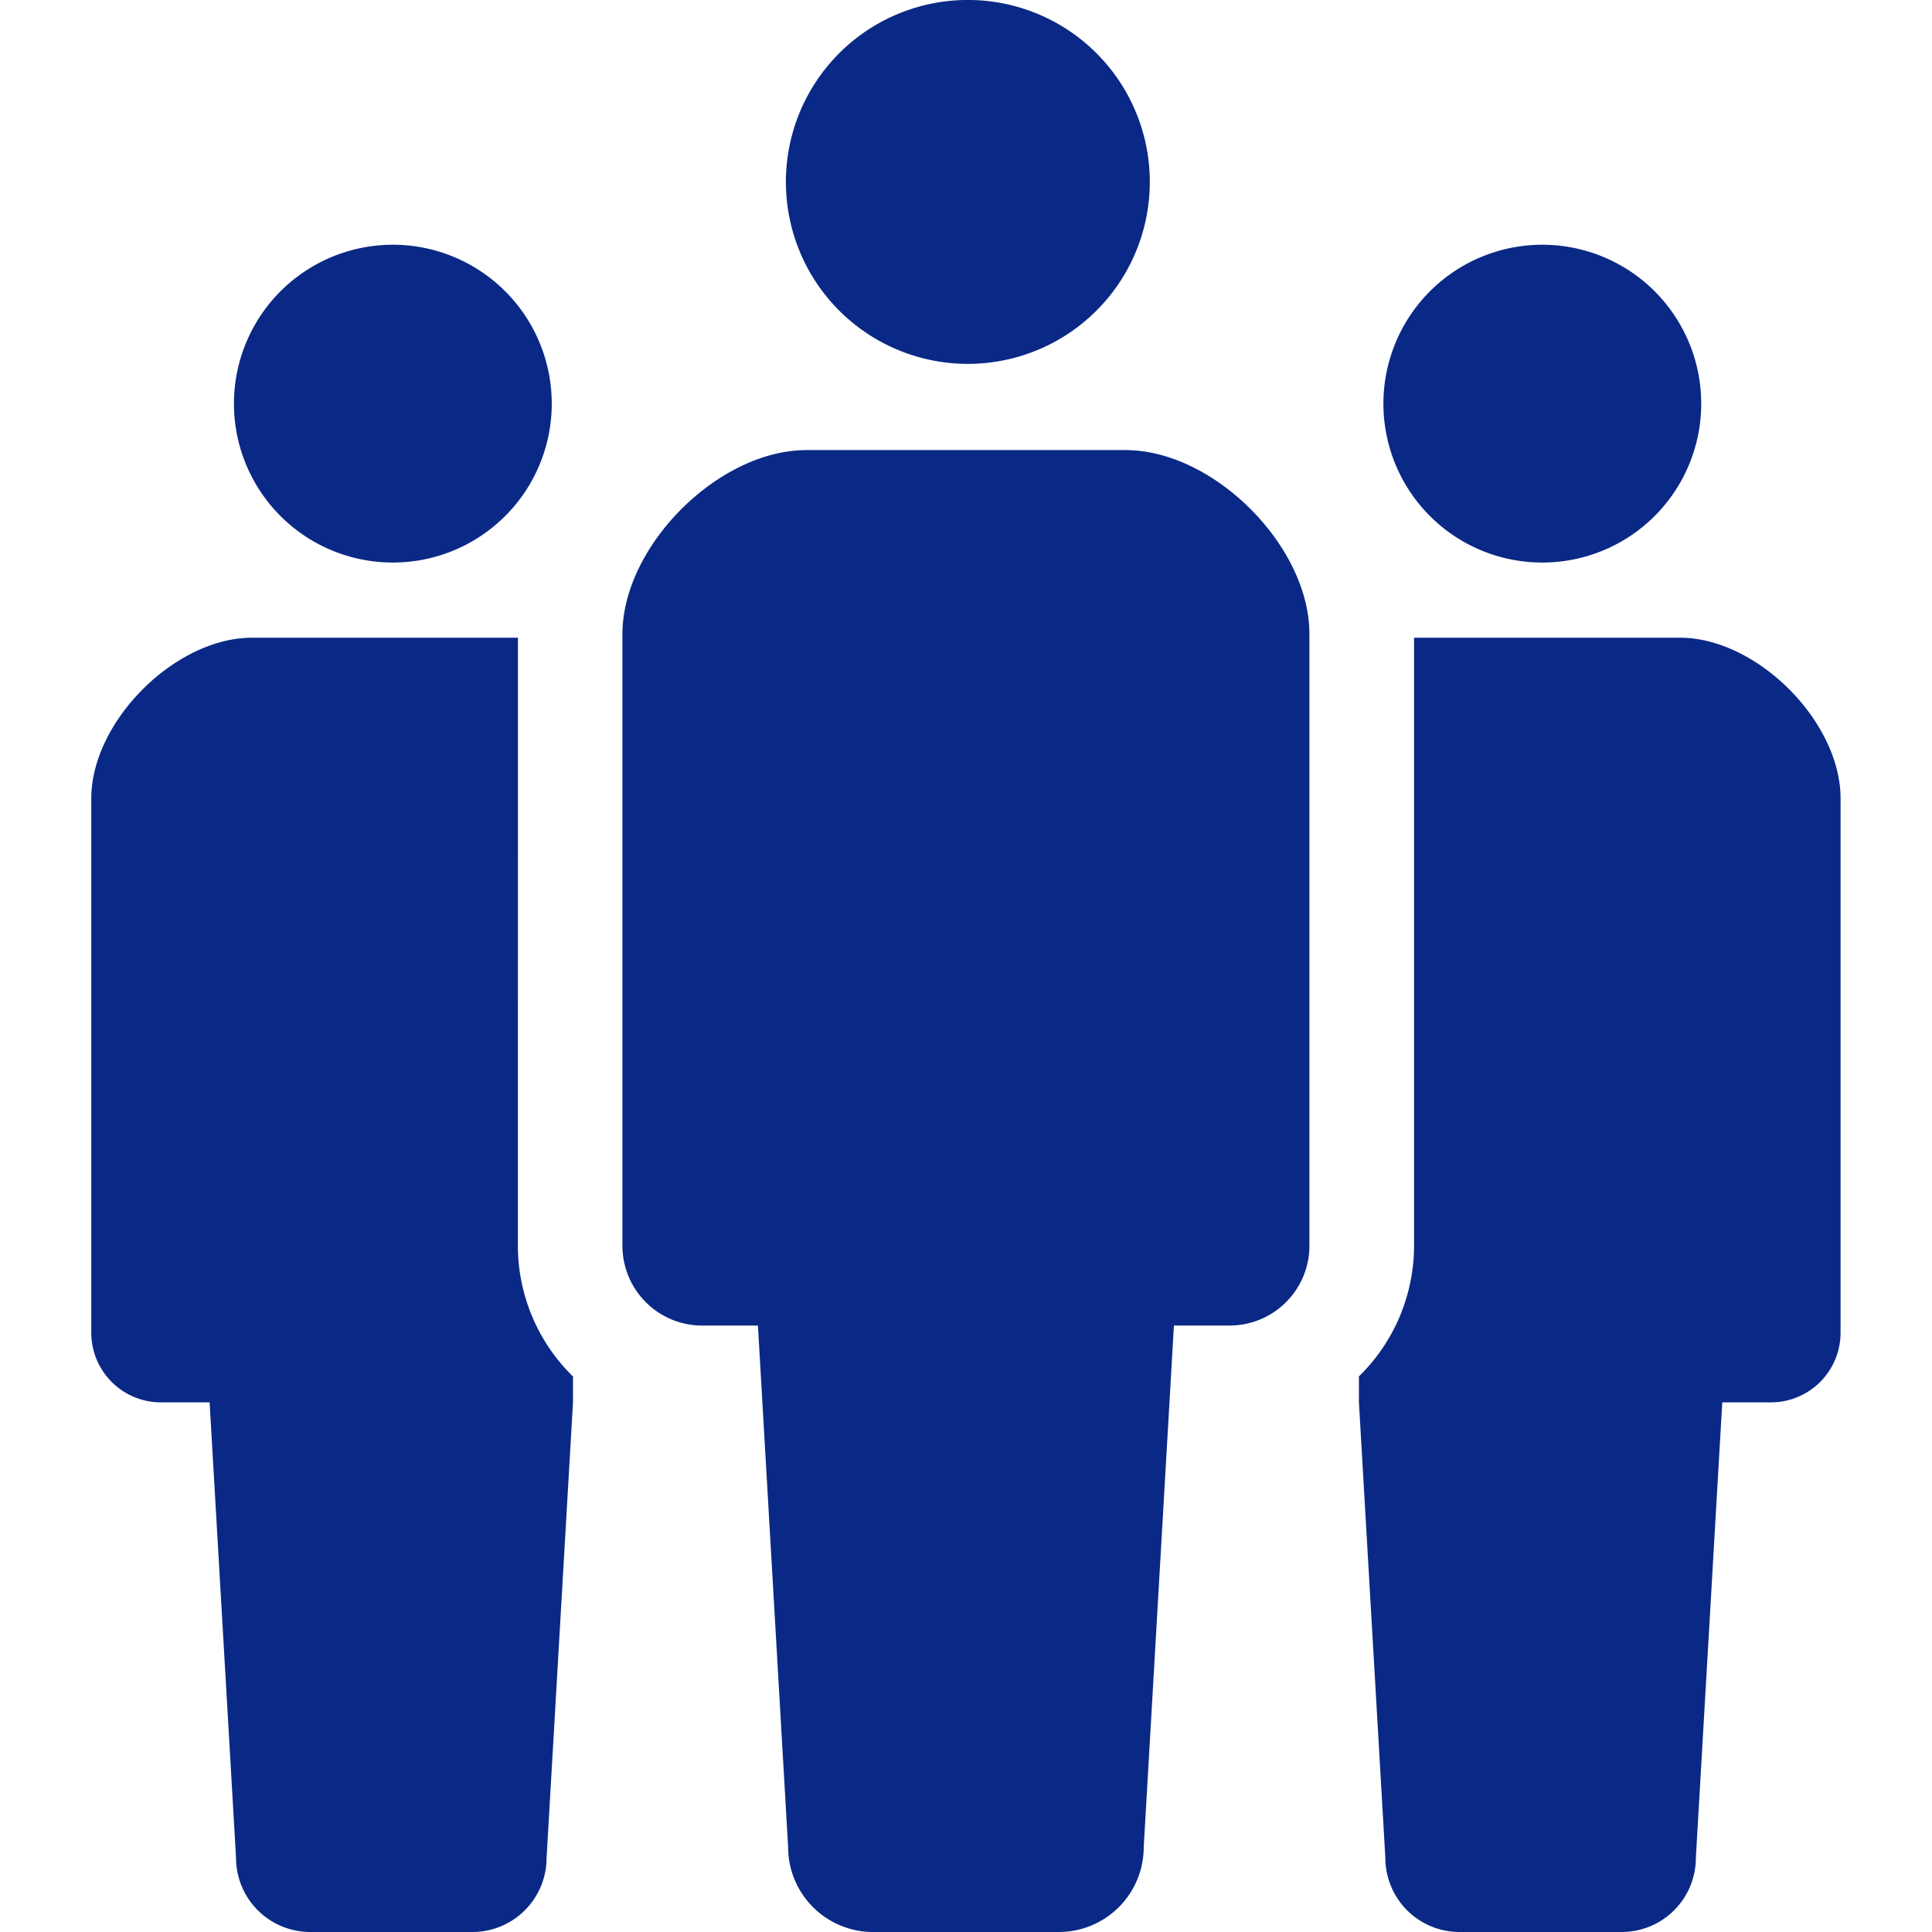 <svg id="9d71ff80-cdc8-49e0-9f38-c47279c2c802" data-name="2" xmlns="http://www.w3.org/2000/svg" viewBox="0 0 512 512"><title>icon02</title><path d="M256.49,96.43a48.22,48.22,0,1,0-48.22-48.2A48.22,48.22,0,0,0,256.49,96.43Z" fill="#0a2986"/><path d="M298.27,119.28H213.73c-23.36,0-48.78,25.42-48.78,48.79V330.13a21.15,21.15,0,0,0,21.15,21.16h14.76l8,138.21A22.51,22.51,0,0,0,231.41,512h49.18a22.51,22.51,0,0,0,22.51-22.51l8-138.21h14.76a21.15,21.15,0,0,0,21.15-21.16V168.07C347.05,144.7,321.64,119.28,298.27,119.28Z" fill="#0a2986"/><path d="M104.14,149.08A42.11,42.11,0,1,0,62,107,42.1,42.1,0,0,0,104.14,149.08Z" fill="#0a2986"/><path d="M408.72,149.08a42.11,42.11,0,1,0-42.1-42.1A42.09,42.09,0,0,0,408.72,149.08Z" fill="#0a2986"/><path d="M137.26,169H66.79c-20.4,0-42.6,22.21-42.6,42.61V353.16a18.46,18.46,0,0,0,18.47,18.48H55.55l7,120.7A19.67,19.67,0,0,0,82.24,512h42.94a19.66,19.66,0,0,0,19.67-19.66l7-120.7v-6.85a48.53,48.53,0,0,1-14.61-34.66Z" fill="#0a2986"/><path d="M445.21,169H374.74v161.1a48.5,48.5,0,0,1-14.61,34.66v6.85l7,120.7A19.67,19.67,0,0,0,386.82,512h42.94a19.66,19.66,0,0,0,19.66-19.66l7-120.7h12.88a18.46,18.46,0,0,0,18.47-18.48V211.64C487.81,191.24,465.61,169,445.21,169Z" fill="#0a2986"/></svg>